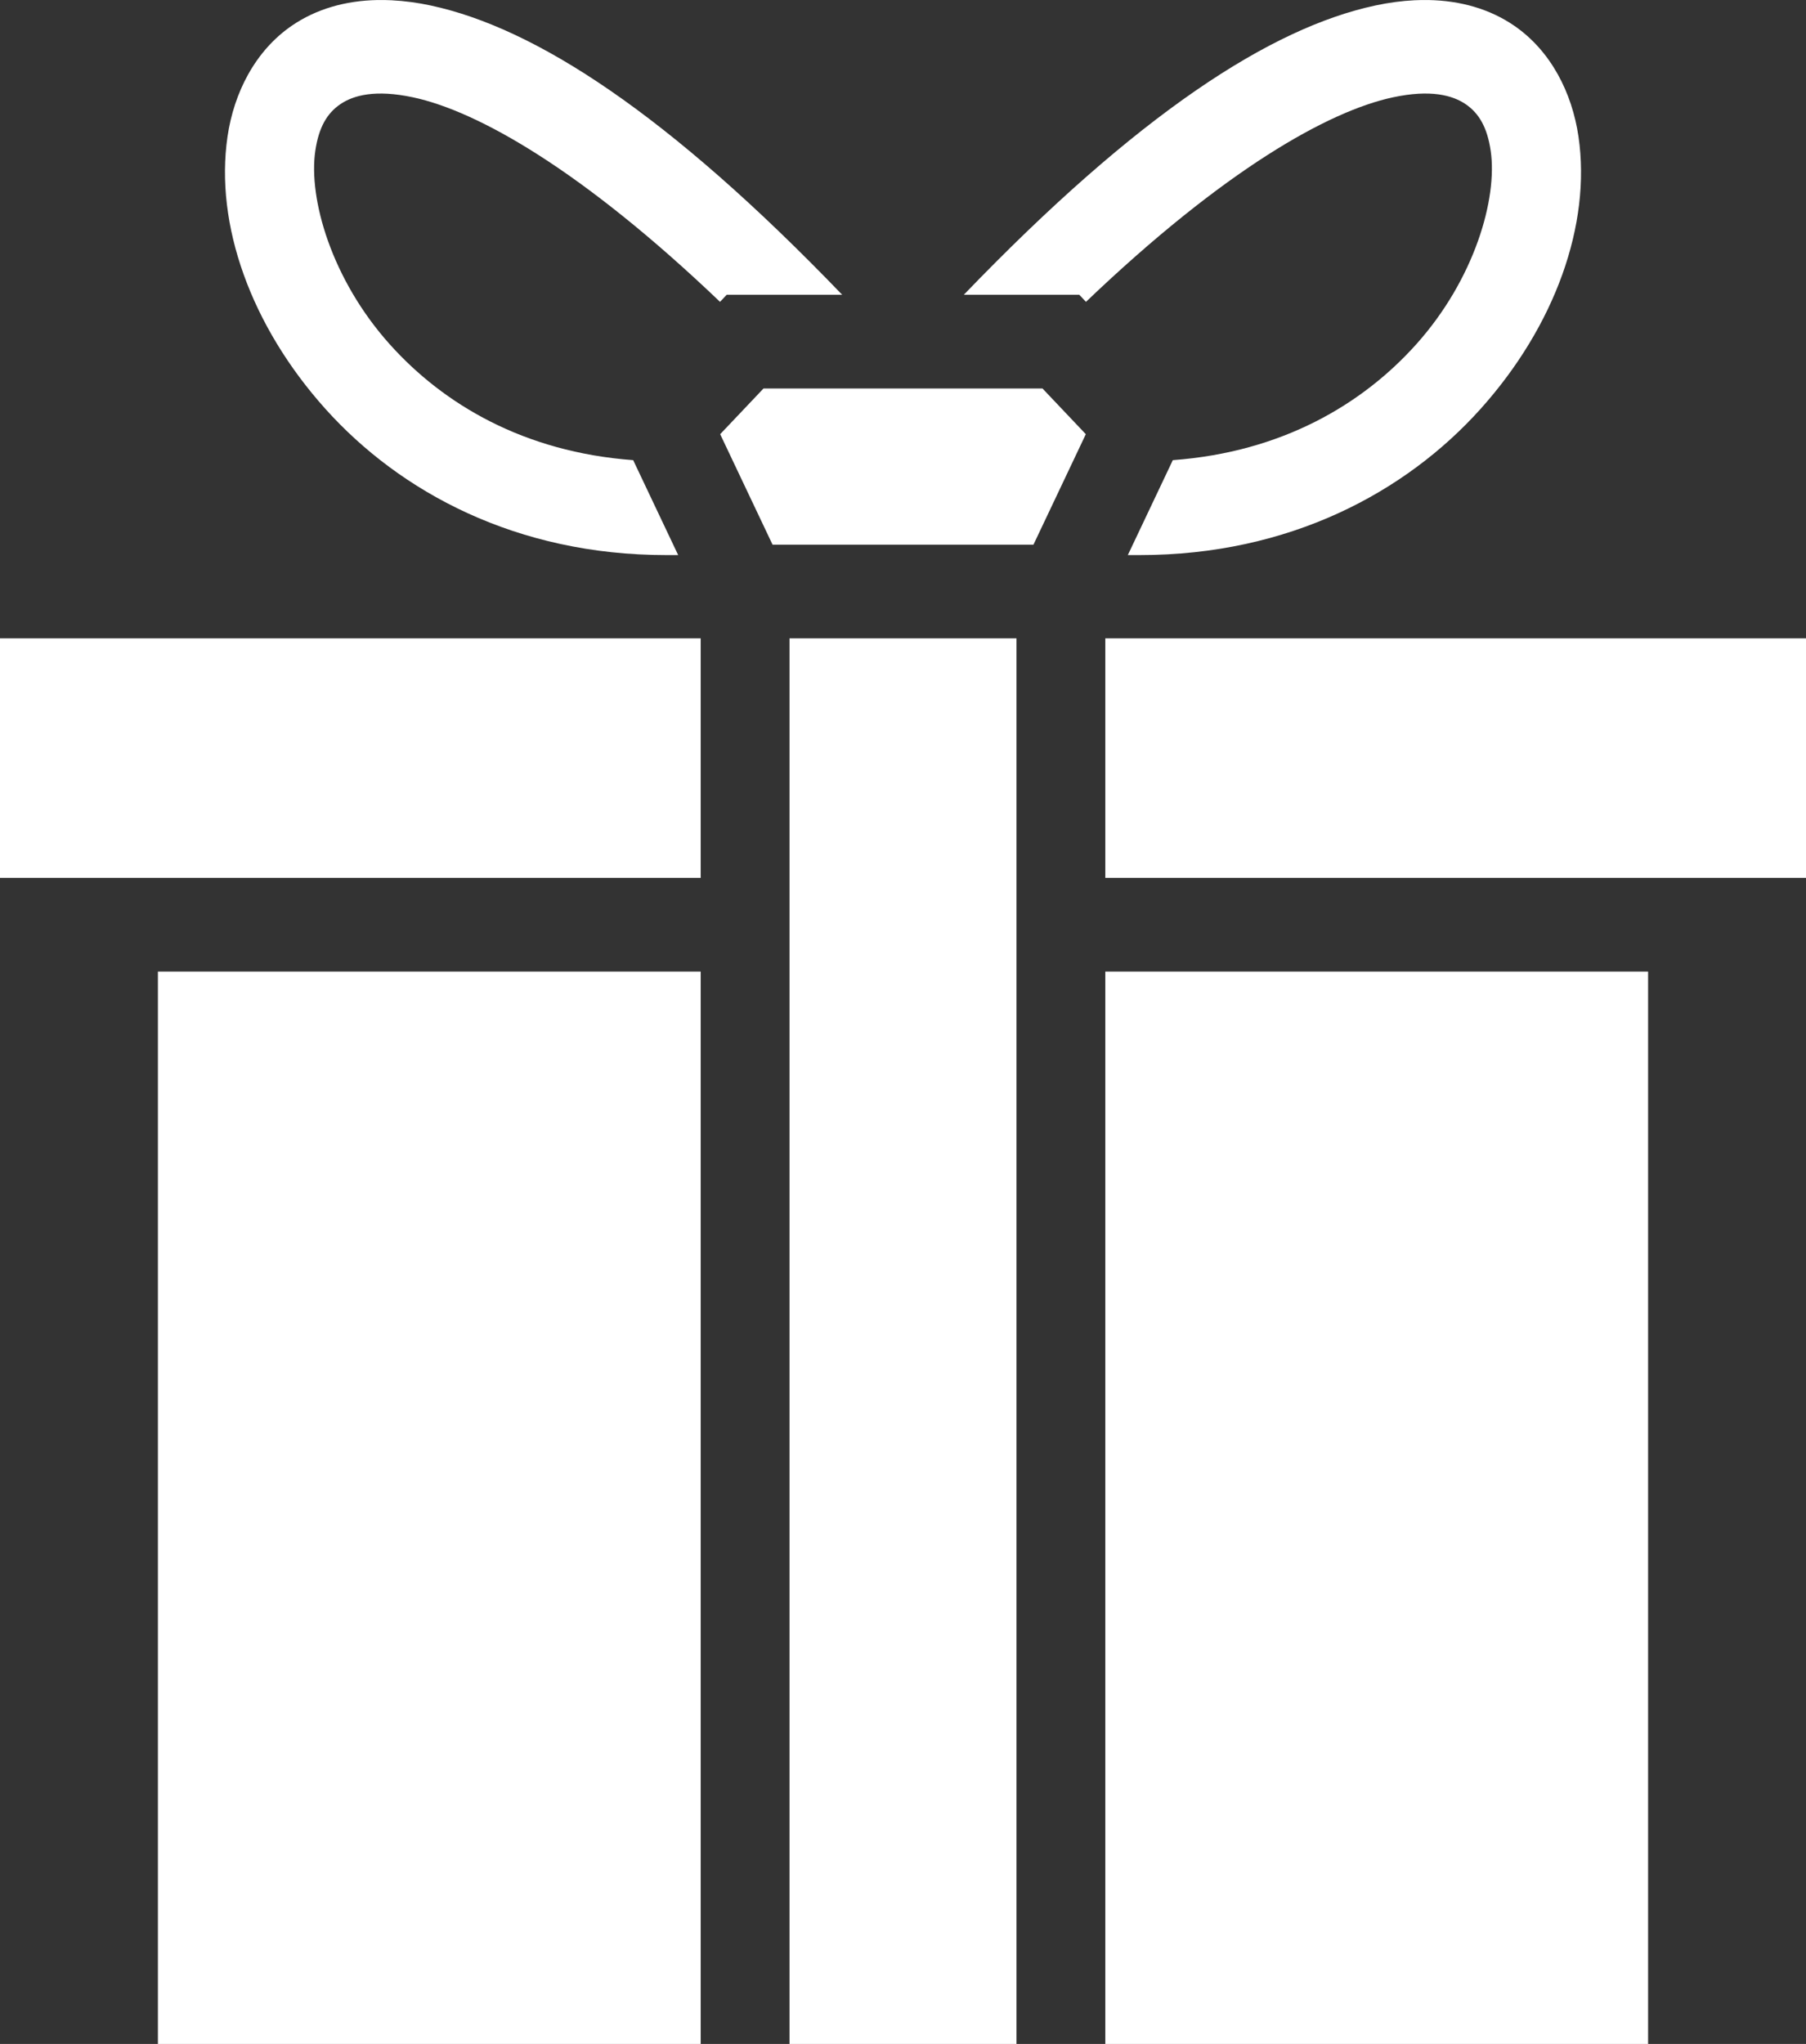 <?xml version="1.0" encoding="UTF-8"?> <svg xmlns="http://www.w3.org/2000/svg" width="456" height="516" viewBox="0 0 456 516" fill="none"><rect x="0" y="0" width="456" height="516" fill="#333333" stroke="none"/> <path d="M95.334 0.008C87.173 0.162 79.822 2.289 73.718 6.461C64.417 12.822 59.059 23.42 57.442 34.506C54.209 56.683 63.357 82.285 82.188 103.254C101.018 124.22 130.375 140.131 168.197 140.131H171.234L159.874 116.167C132.223 114.125 111.957 102.004 98.467 86.985C83.66 70.498 77.856 50.102 79.607 38.109C80.481 32.111 82.6 28.581 85.914 26.315C89.228 24.049 94.776 22.537 104.298 24.572C120.592 28.055 146.949 42.903 181.799 76.2L183.484 74.419H212.648C168.655 28.684 135.134 7.029 108.752 1.388C105.498 0.682 102.197 0.24 98.879 0.066C97.682 0.007 96.499 -0.013 95.334 0.009V0.008ZM360.666 0.008C359.501 -0.013 358.318 0.008 357.121 0.066C353.93 0.224 350.63 0.664 347.249 1.388C320.866 7.029 287.344 28.684 243.353 74.419H272.515L274.199 76.199C309.05 42.902 335.407 28.055 351.701 24.571C361.223 22.534 366.771 24.048 370.085 26.314C373.399 28.581 375.517 32.109 376.392 38.106C378.142 50.1 372.339 70.495 357.531 86.982C344.042 102.004 323.776 114.124 296.125 116.166L284.766 140.131H287.803C325.625 140.131 354.982 124.221 373.812 103.254C392.643 82.285 401.791 56.683 398.558 34.506C396.94 23.42 391.583 12.822 382.282 6.461C376.178 2.289 368.827 0.162 360.666 0.008ZM192.778 98.076L181.839 109.611L195.063 137.502H260.94L274.159 109.611L263.224 98.076H192.781H192.778ZM0 161.159V221.613H176.918V161.159H0ZM199.344 161.159V516H256.656V161.159H199.344ZM279.082 161.159V221.613H456V161.159H279.082ZM39.869 245.269V516H176.918V245.269H39.869ZM279.082 245.269V516H416.131V245.269H279.082Z" fill="white"></path> </svg> 